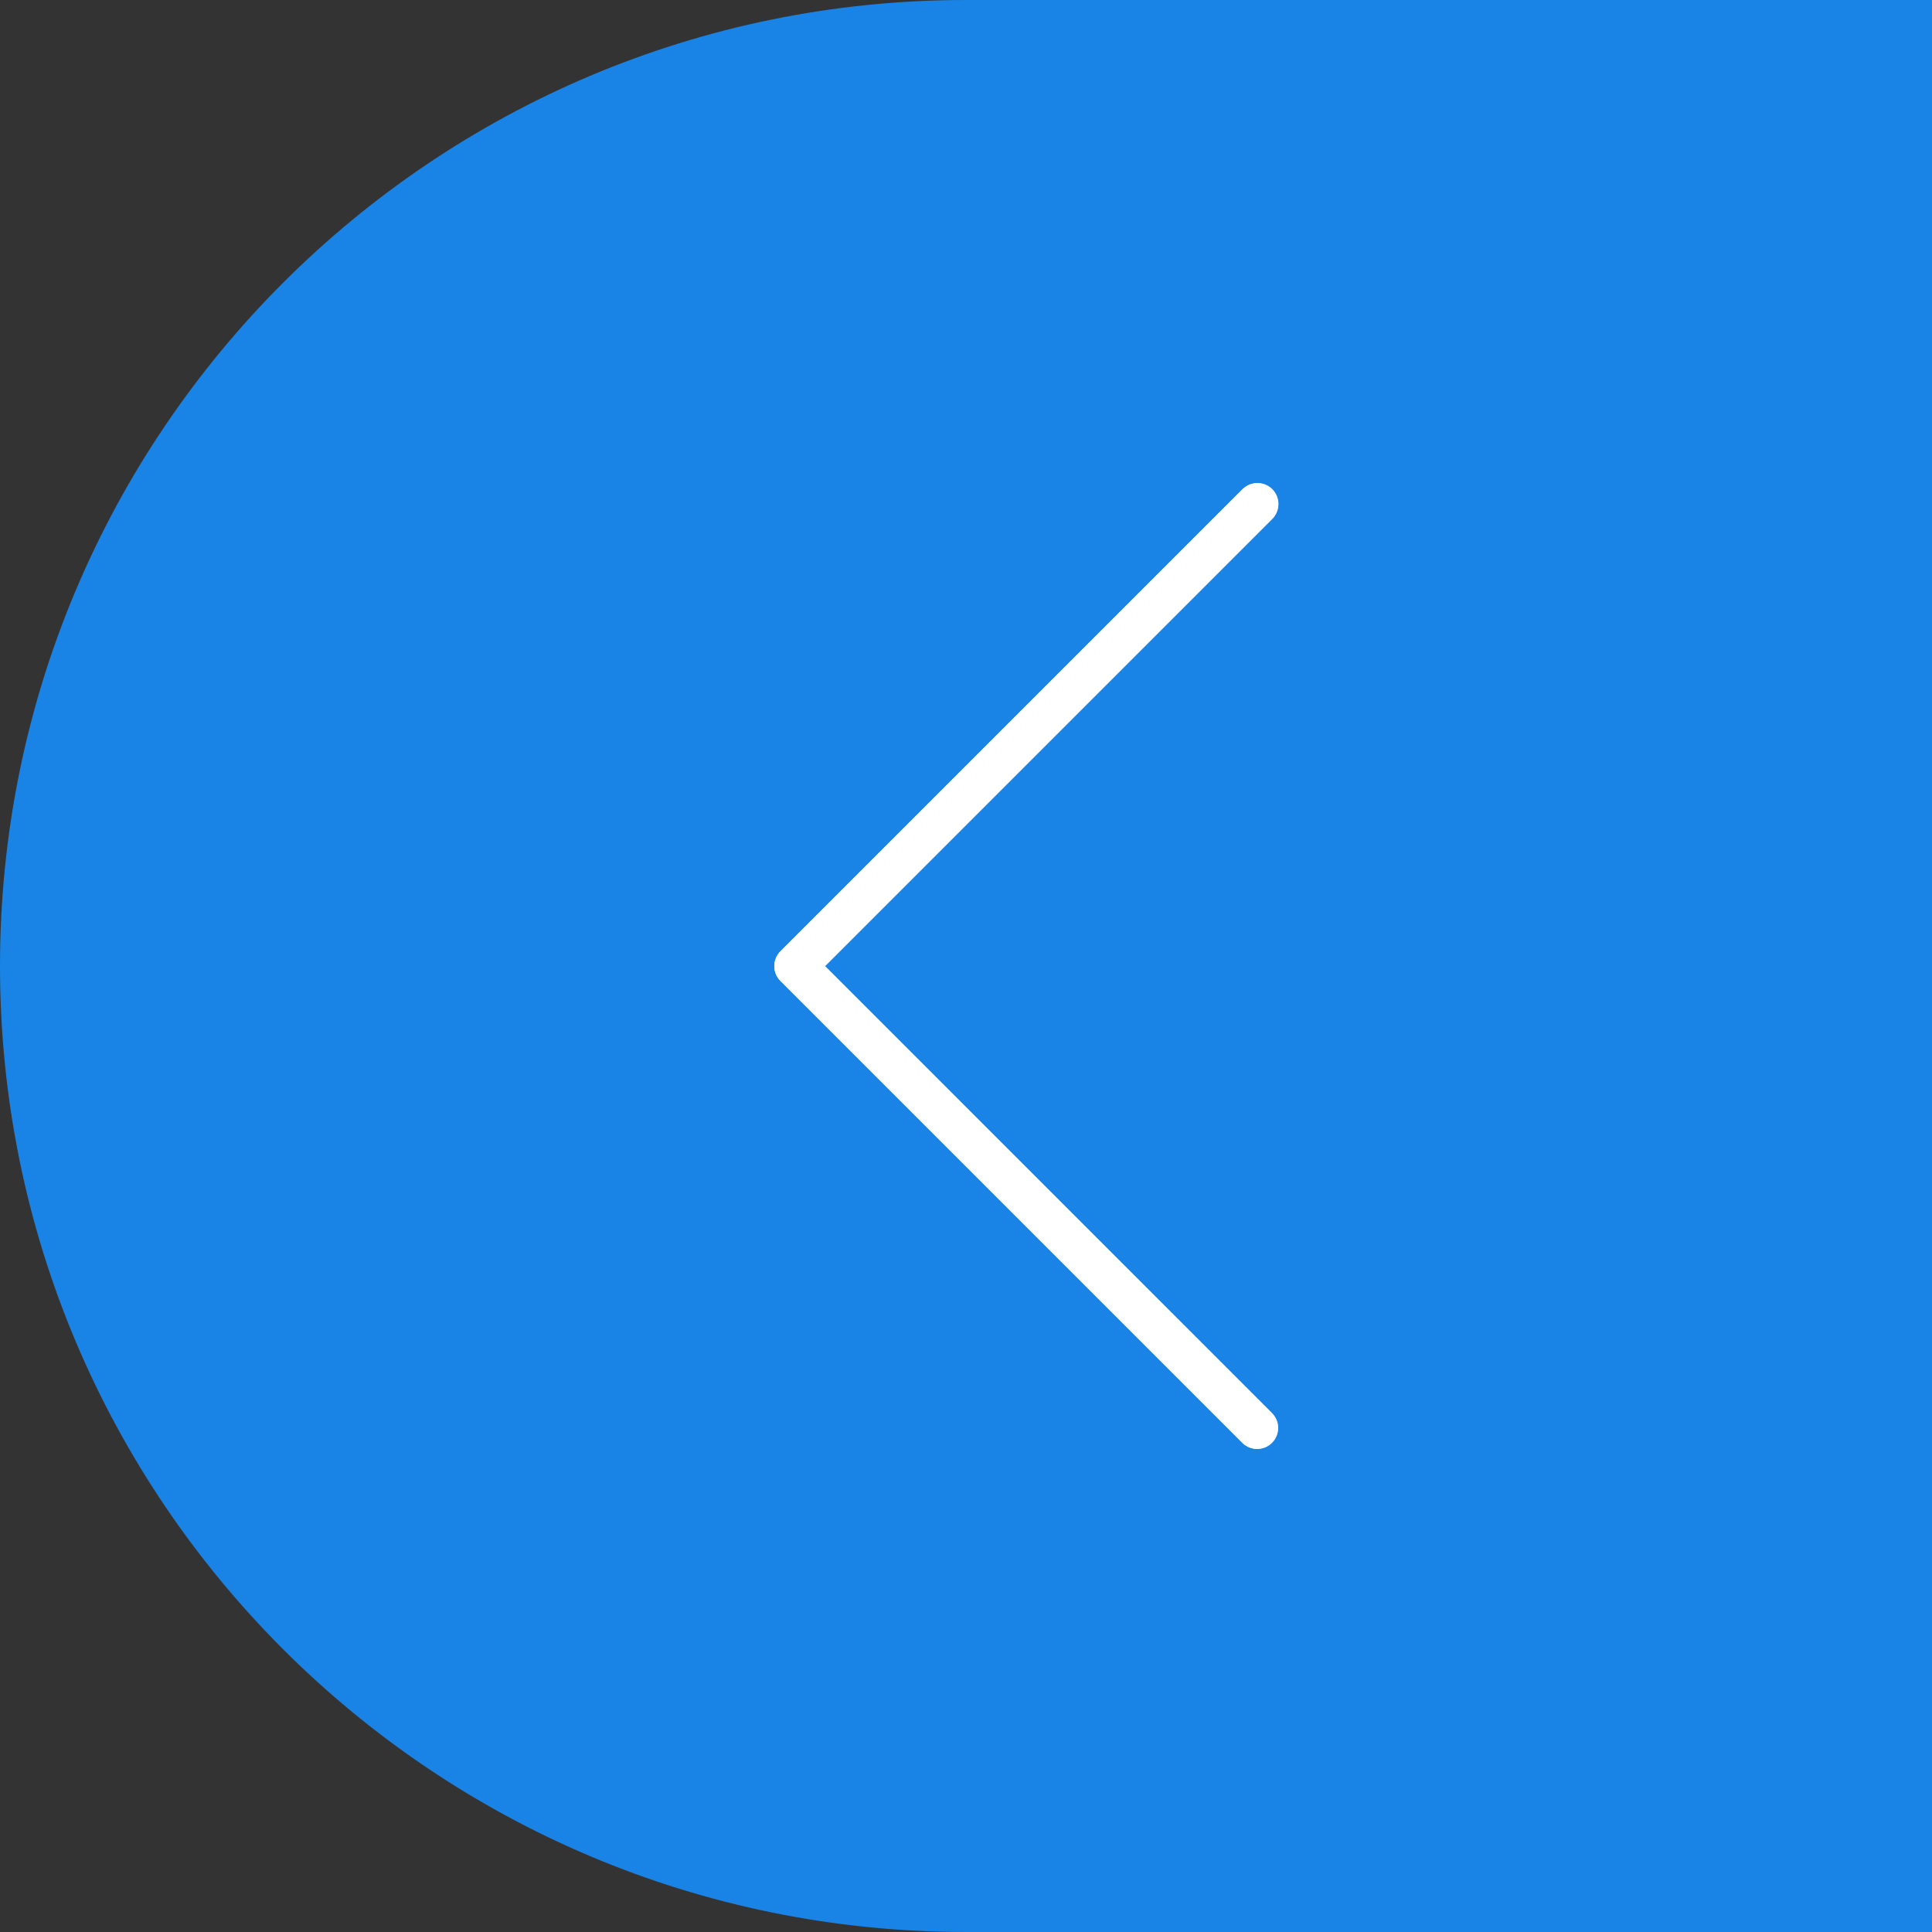 <?xml version="1.0" encoding="UTF-8"?> <svg xmlns="http://www.w3.org/2000/svg" width="32" height="32" viewBox="0 0 32 32" fill="none"><rect x="0" y="0" width="32" height="32" fill="#333333" stroke="none"/> <path d="M0 16C0 7.163 7.163 0 16 0H32V32H16C7.163 32 0 24.837 0 16Z" fill="#1984E6"></path> <g clip-path="url(#clip0)"> <path d="M20.577 23.898C20.715 24.032 20.935 24.028 21.068 23.89C21.198 23.755 21.198 23.541 21.068 23.406L13.665 16.002L21.069 8.598C21.207 8.464 21.211 8.244 21.078 8.106C20.944 7.968 20.724 7.964 20.586 8.098C20.583 8.1 20.58 8.103 20.577 8.106L12.927 15.756C12.791 15.892 12.791 16.112 12.927 16.248L20.577 23.898Z" fill="white"></path> <path d="M20.823 8.004C21.015 8.004 21.171 8.159 21.171 8.351C21.171 8.444 21.135 8.532 21.069 8.598L13.665 16.002L21.069 23.406C21.205 23.542 21.205 23.762 21.069 23.898C20.933 24.034 20.713 24.034 20.577 23.898L12.927 16.248C12.791 16.112 12.791 15.892 12.927 15.756L20.577 8.106C20.642 8.041 20.73 8.004 20.823 8.004Z" fill="white"></path> </g> <defs> <clipPath id="clip0"> <rect width="16" height="16" fill="white" transform="translate(25 24) rotate(-180)"></rect> </clipPath> </defs> </svg> 